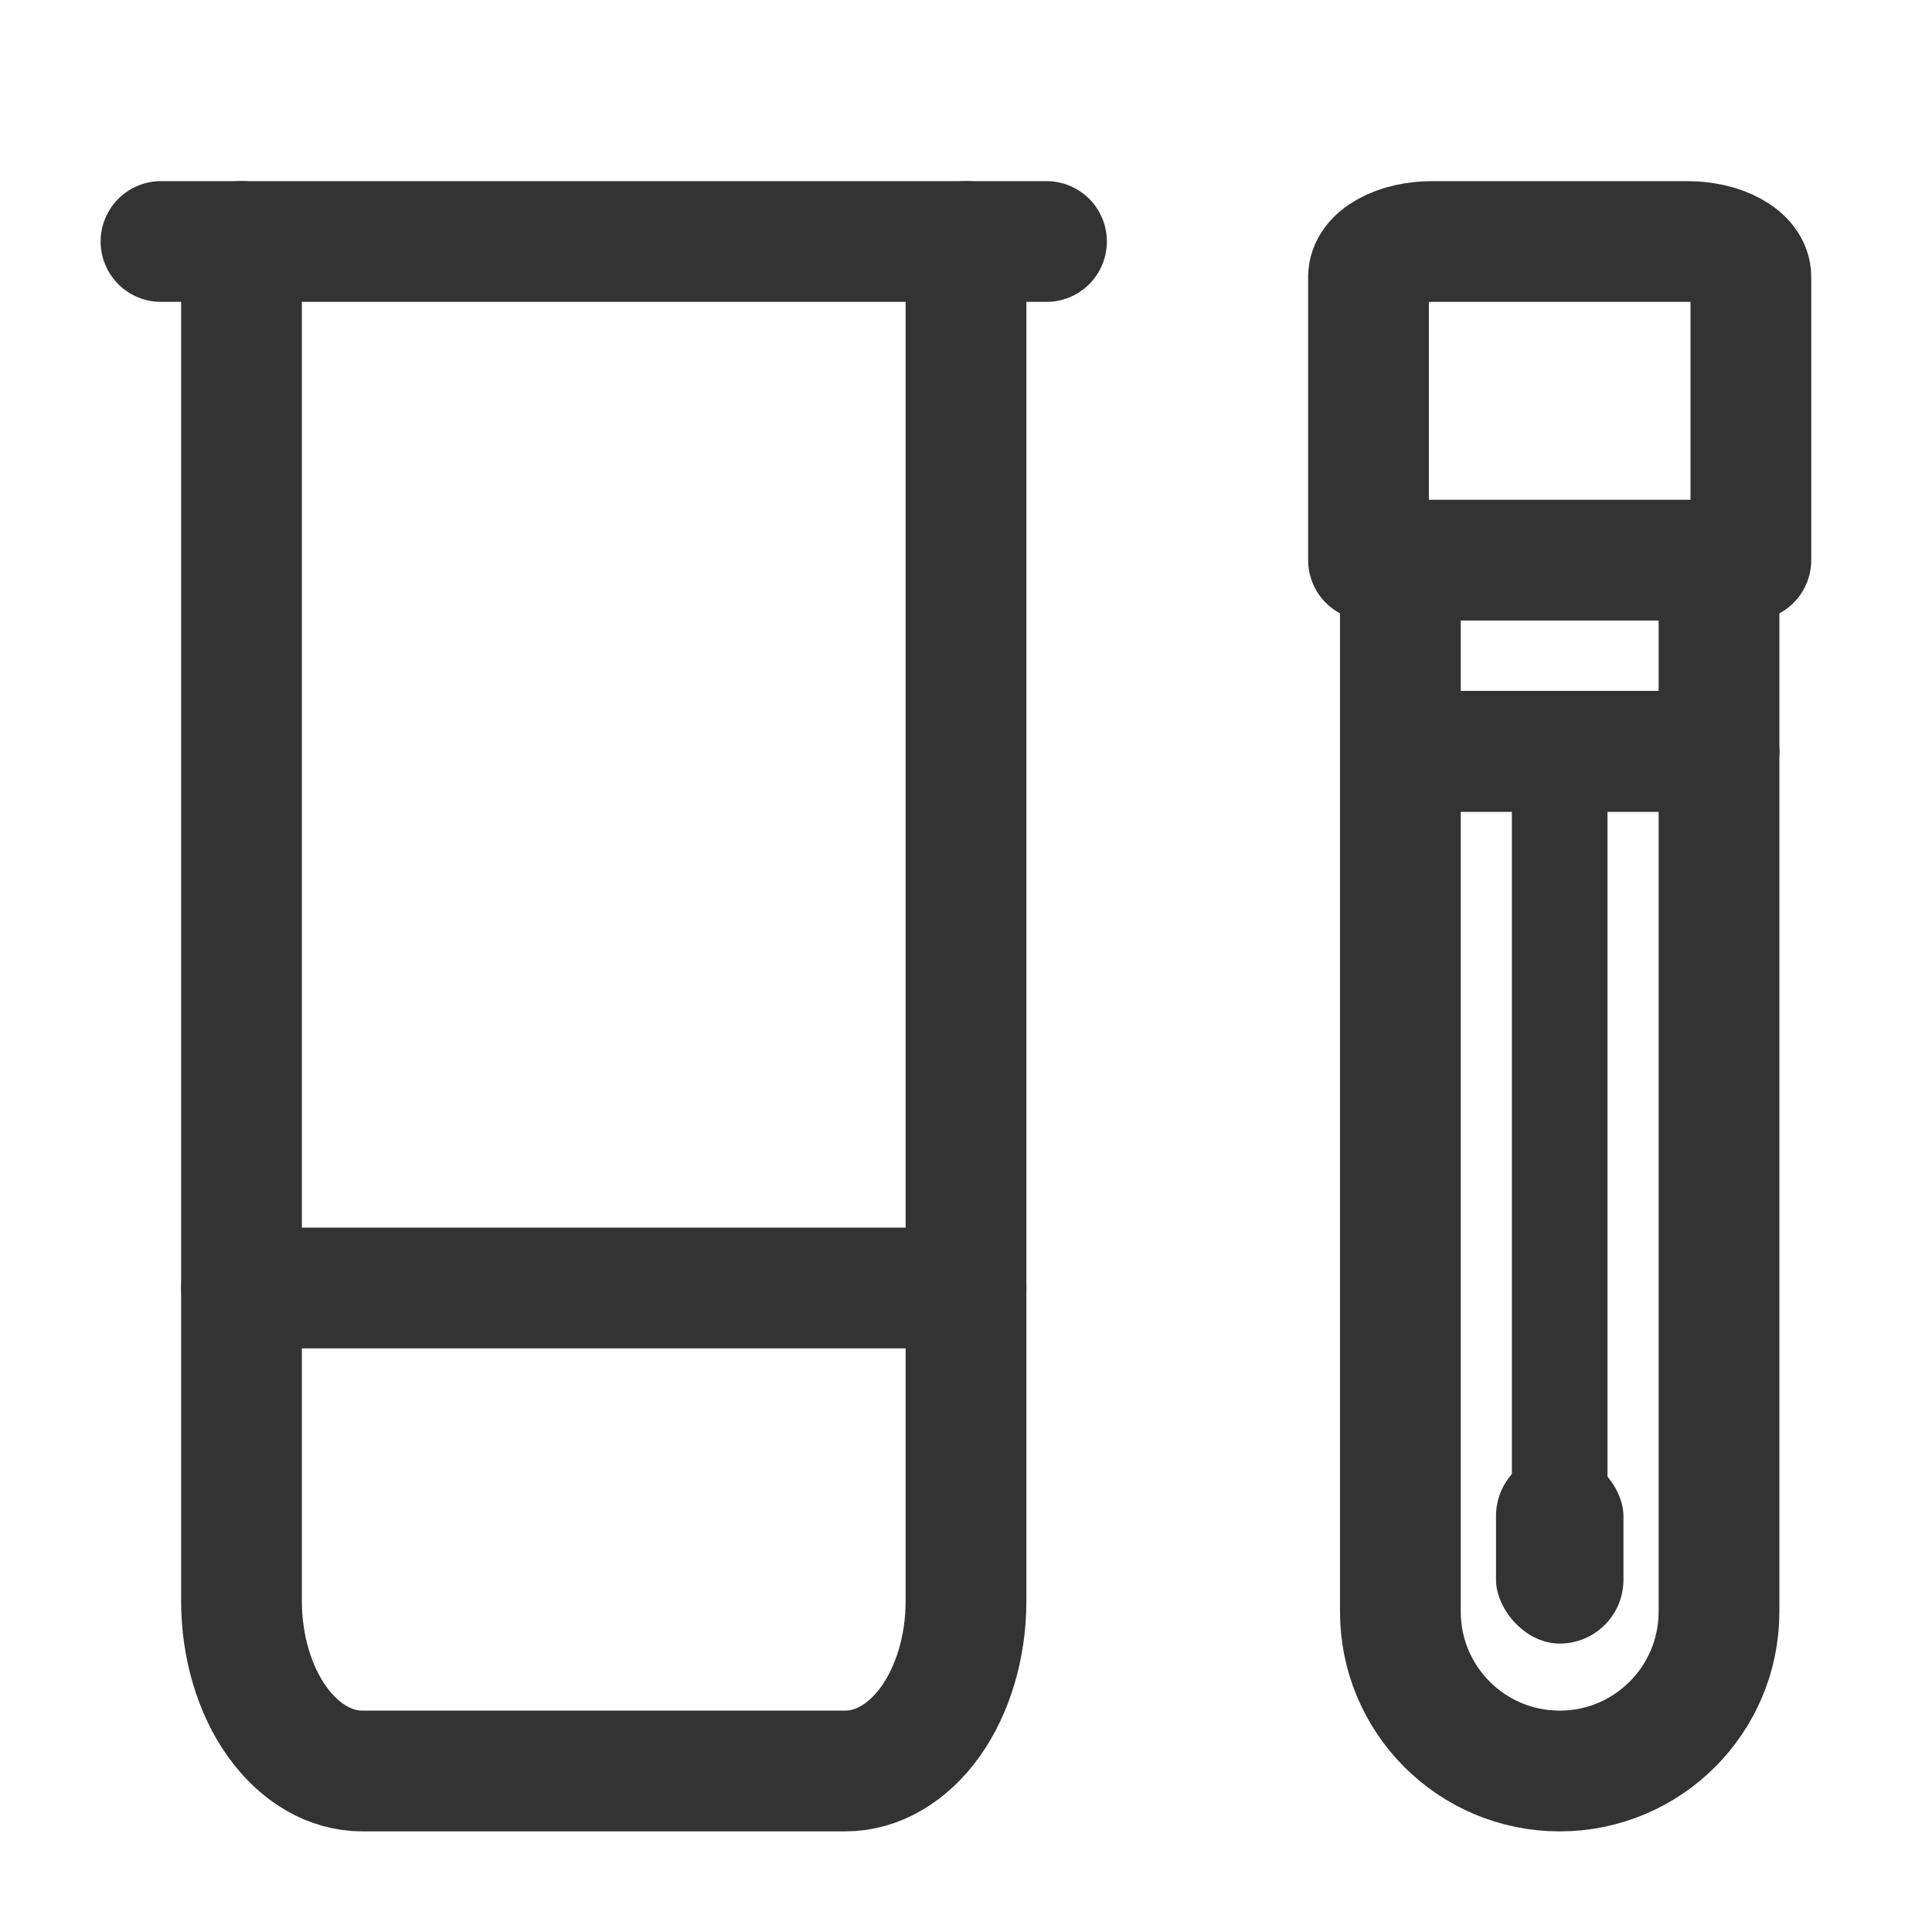 <svg xmlns="http://www.w3.org/2000/svg" fill="none" viewBox="0 0 24 24" height="24" width="24">
<path stroke-linejoin="round" stroke-linecap="round" stroke-width="1.5" stroke="#333333" d="M2 3H13"></path>
<path stroke-linejoin="round" stroke-linecap="round" stroke-width="1.5" stroke="#333333" d="M3 3V19.889C3 20.449 3.158 20.986 3.439 21.382C3.721 21.778 4.102 22 4.5 22H10.5C10.898 22 11.279 21.778 11.561 21.382C11.842 20.986 12 20.449 12 19.889V3"></path>
<path stroke-linejoin="round" stroke-linecap="round" stroke-width="1.5" stroke="#333333" d="M3 16H12"></path>
<path stroke-linejoin="round" stroke-linecap="round" stroke-width="1.5" stroke="#333333" d="M21.75 6.958L21.75 3.44C21.75 3.323 21.667 3.211 21.518 3.129C21.37 3.046 21.168 3 20.958 3L17.792 3C17.582 3 17.38 3.046 17.232 3.129C17.083 3.211 17 3.323 17 3.44L17 6.958"></path>
<rect stroke-linejoin="round" stroke-width="1.5" stroke="#333333" height="2.375" width="3.958" y="6.958" x="17.396"></rect>
<path stroke-linejoin="round" stroke-width="1.5" stroke="#333333" d="M17.396 9.333H21.354V20.021C21.354 21.114 20.468 22 19.375 22V22C18.282 22 17.396 21.114 17.396 20.021V9.333Z"></path>
<rect fill="#333333" height="10.292" width="1.188" y="9.333" x="18.781"></rect>
<rect fill="#333333" rx="0.792" height="2.375" width="1.583" y="18.042" x="18.584"></rect>
</svg>
